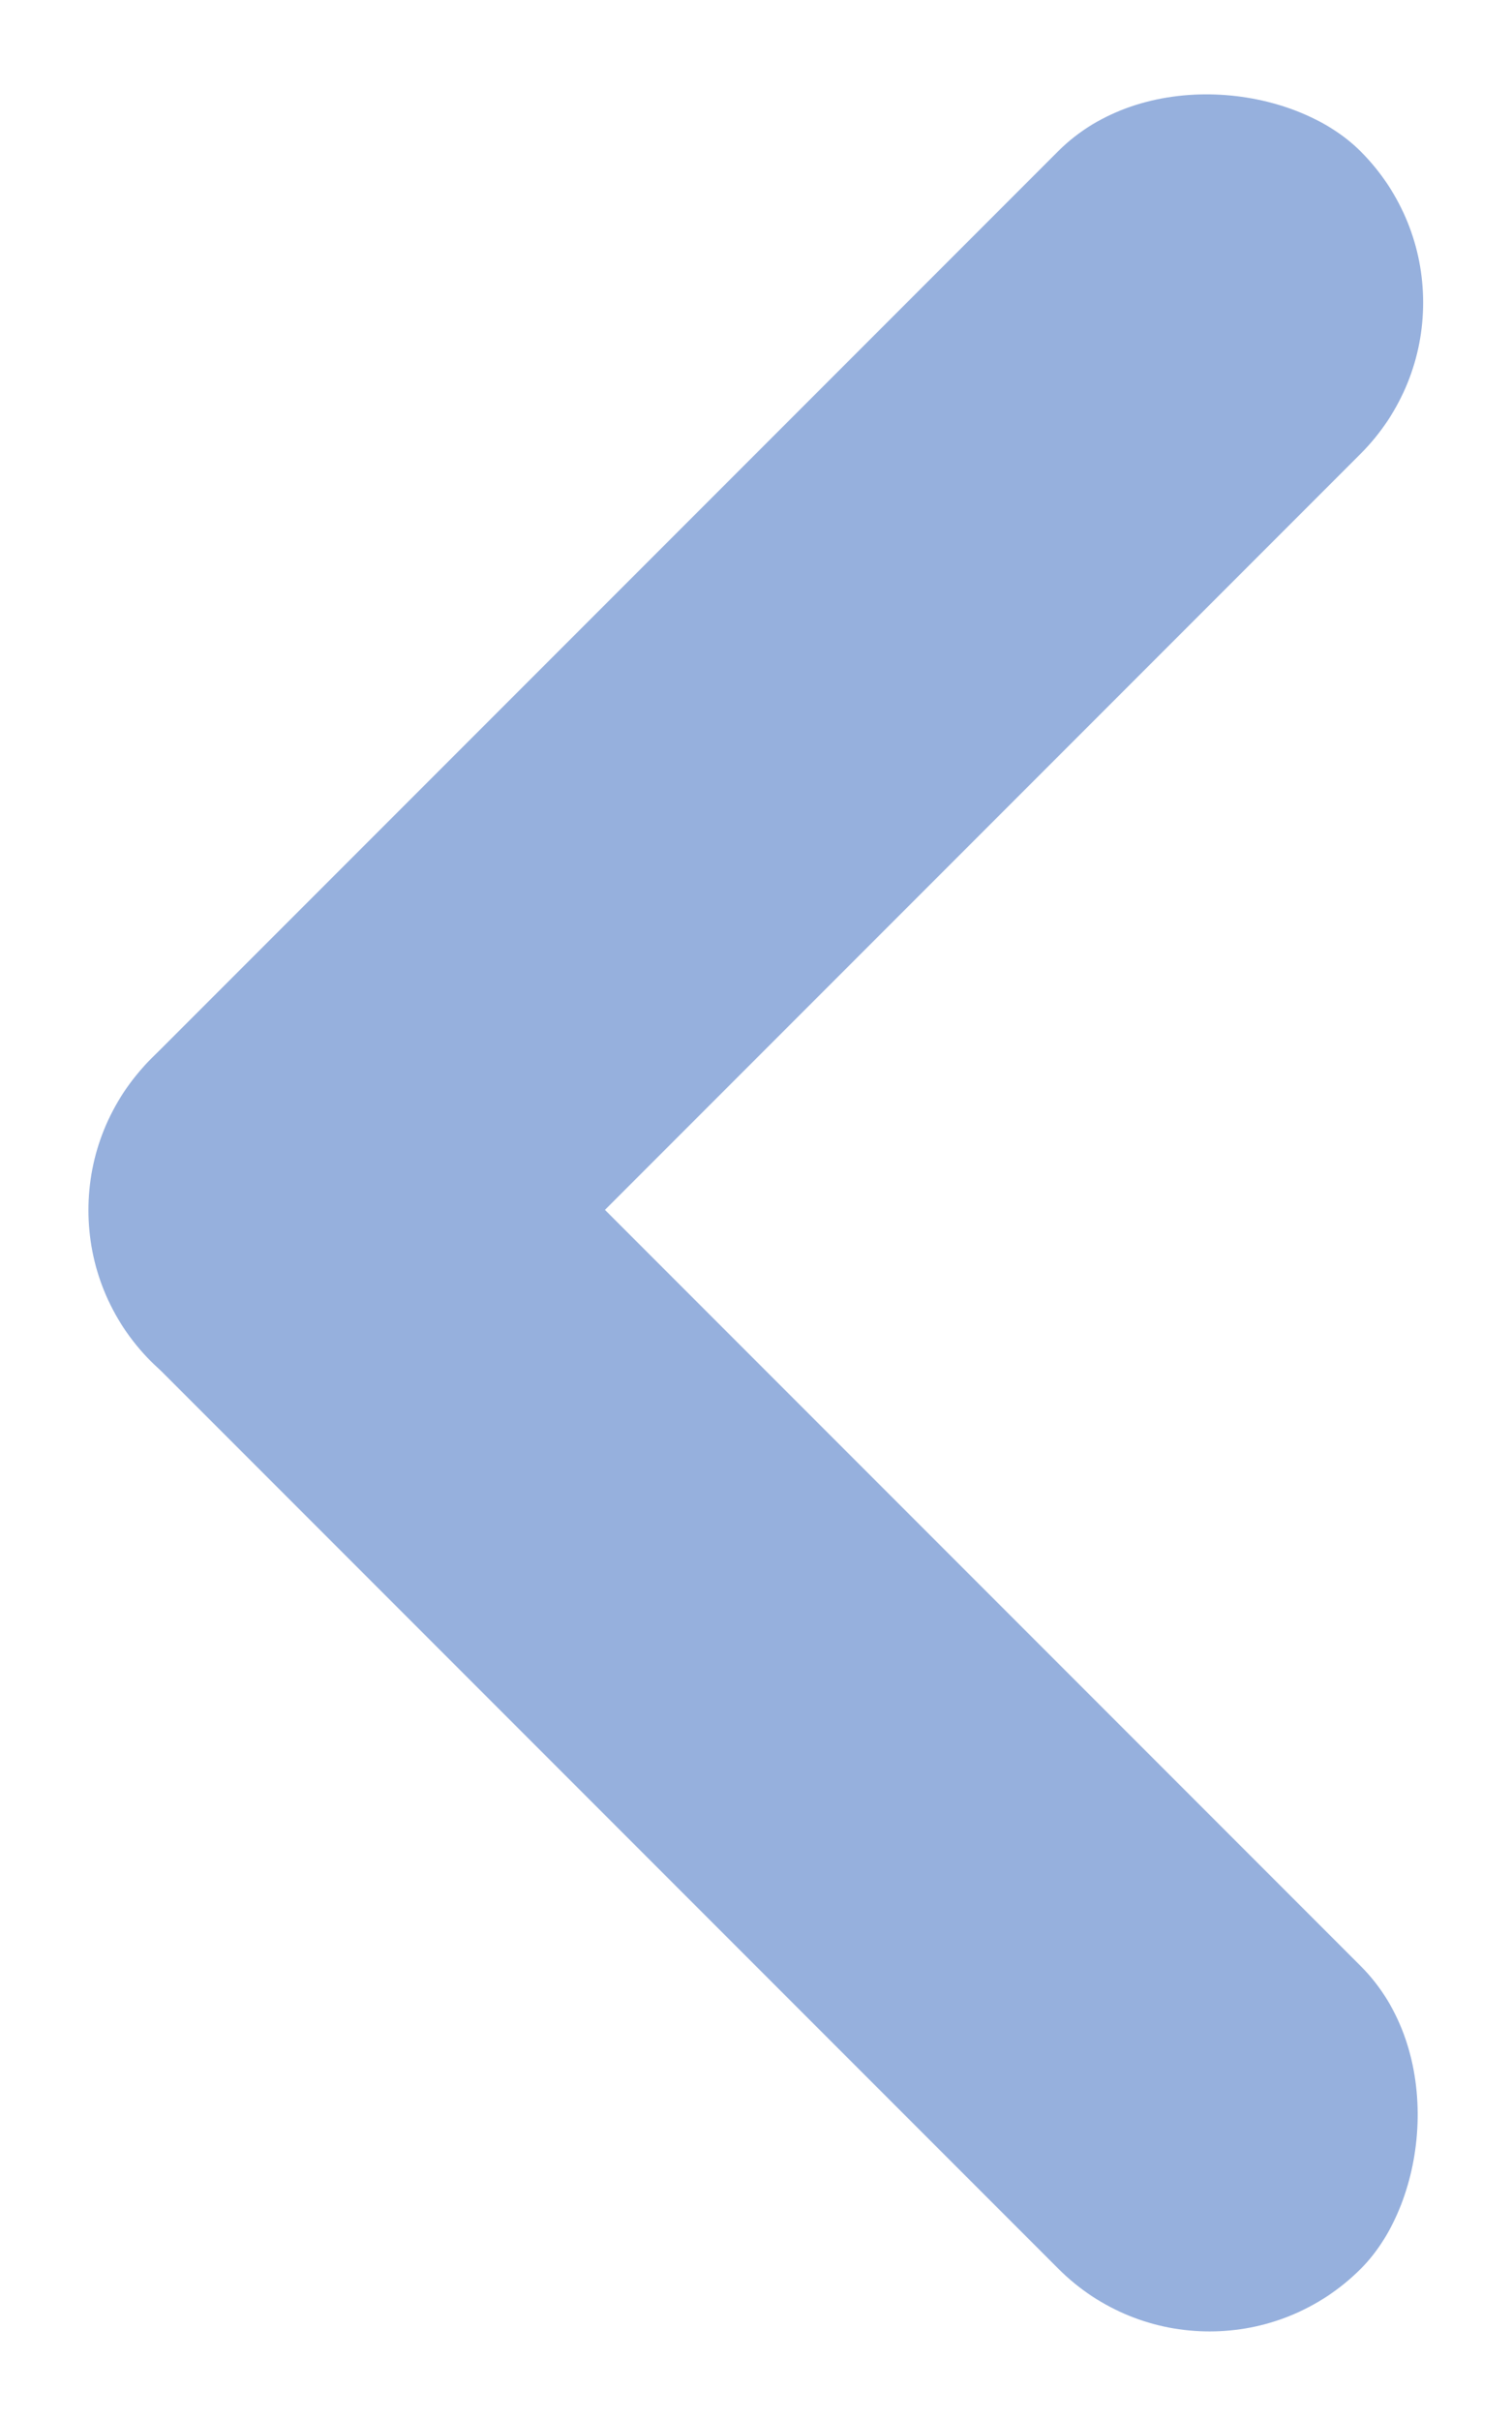 <svg xmlns="http://www.w3.org/2000/svg" width="5.6" height="8.958" viewBox="0 0 5.6 8.958">
  <g id="グループ_5915" data-name="グループ 5915" transform="translate(0)">
    <g id="グループ_5913" data-name="グループ 5913" transform="translate(0)">
      <rect id="長方形_2792" data-name="長方形 2792" width="6.335" height="1.584" rx="0.792" transform="translate(5.599 1.12) rotate(135)" fill="#96b0dd"/>
      <rect id="長方形_2793" data-name="長方形 2793" width="6.335" height="1.584" rx="0.792" transform="translate(4.48 8.958) rotate(-135)" fill="#96b0dd"/>
    </g>
  </g>
</svg>
